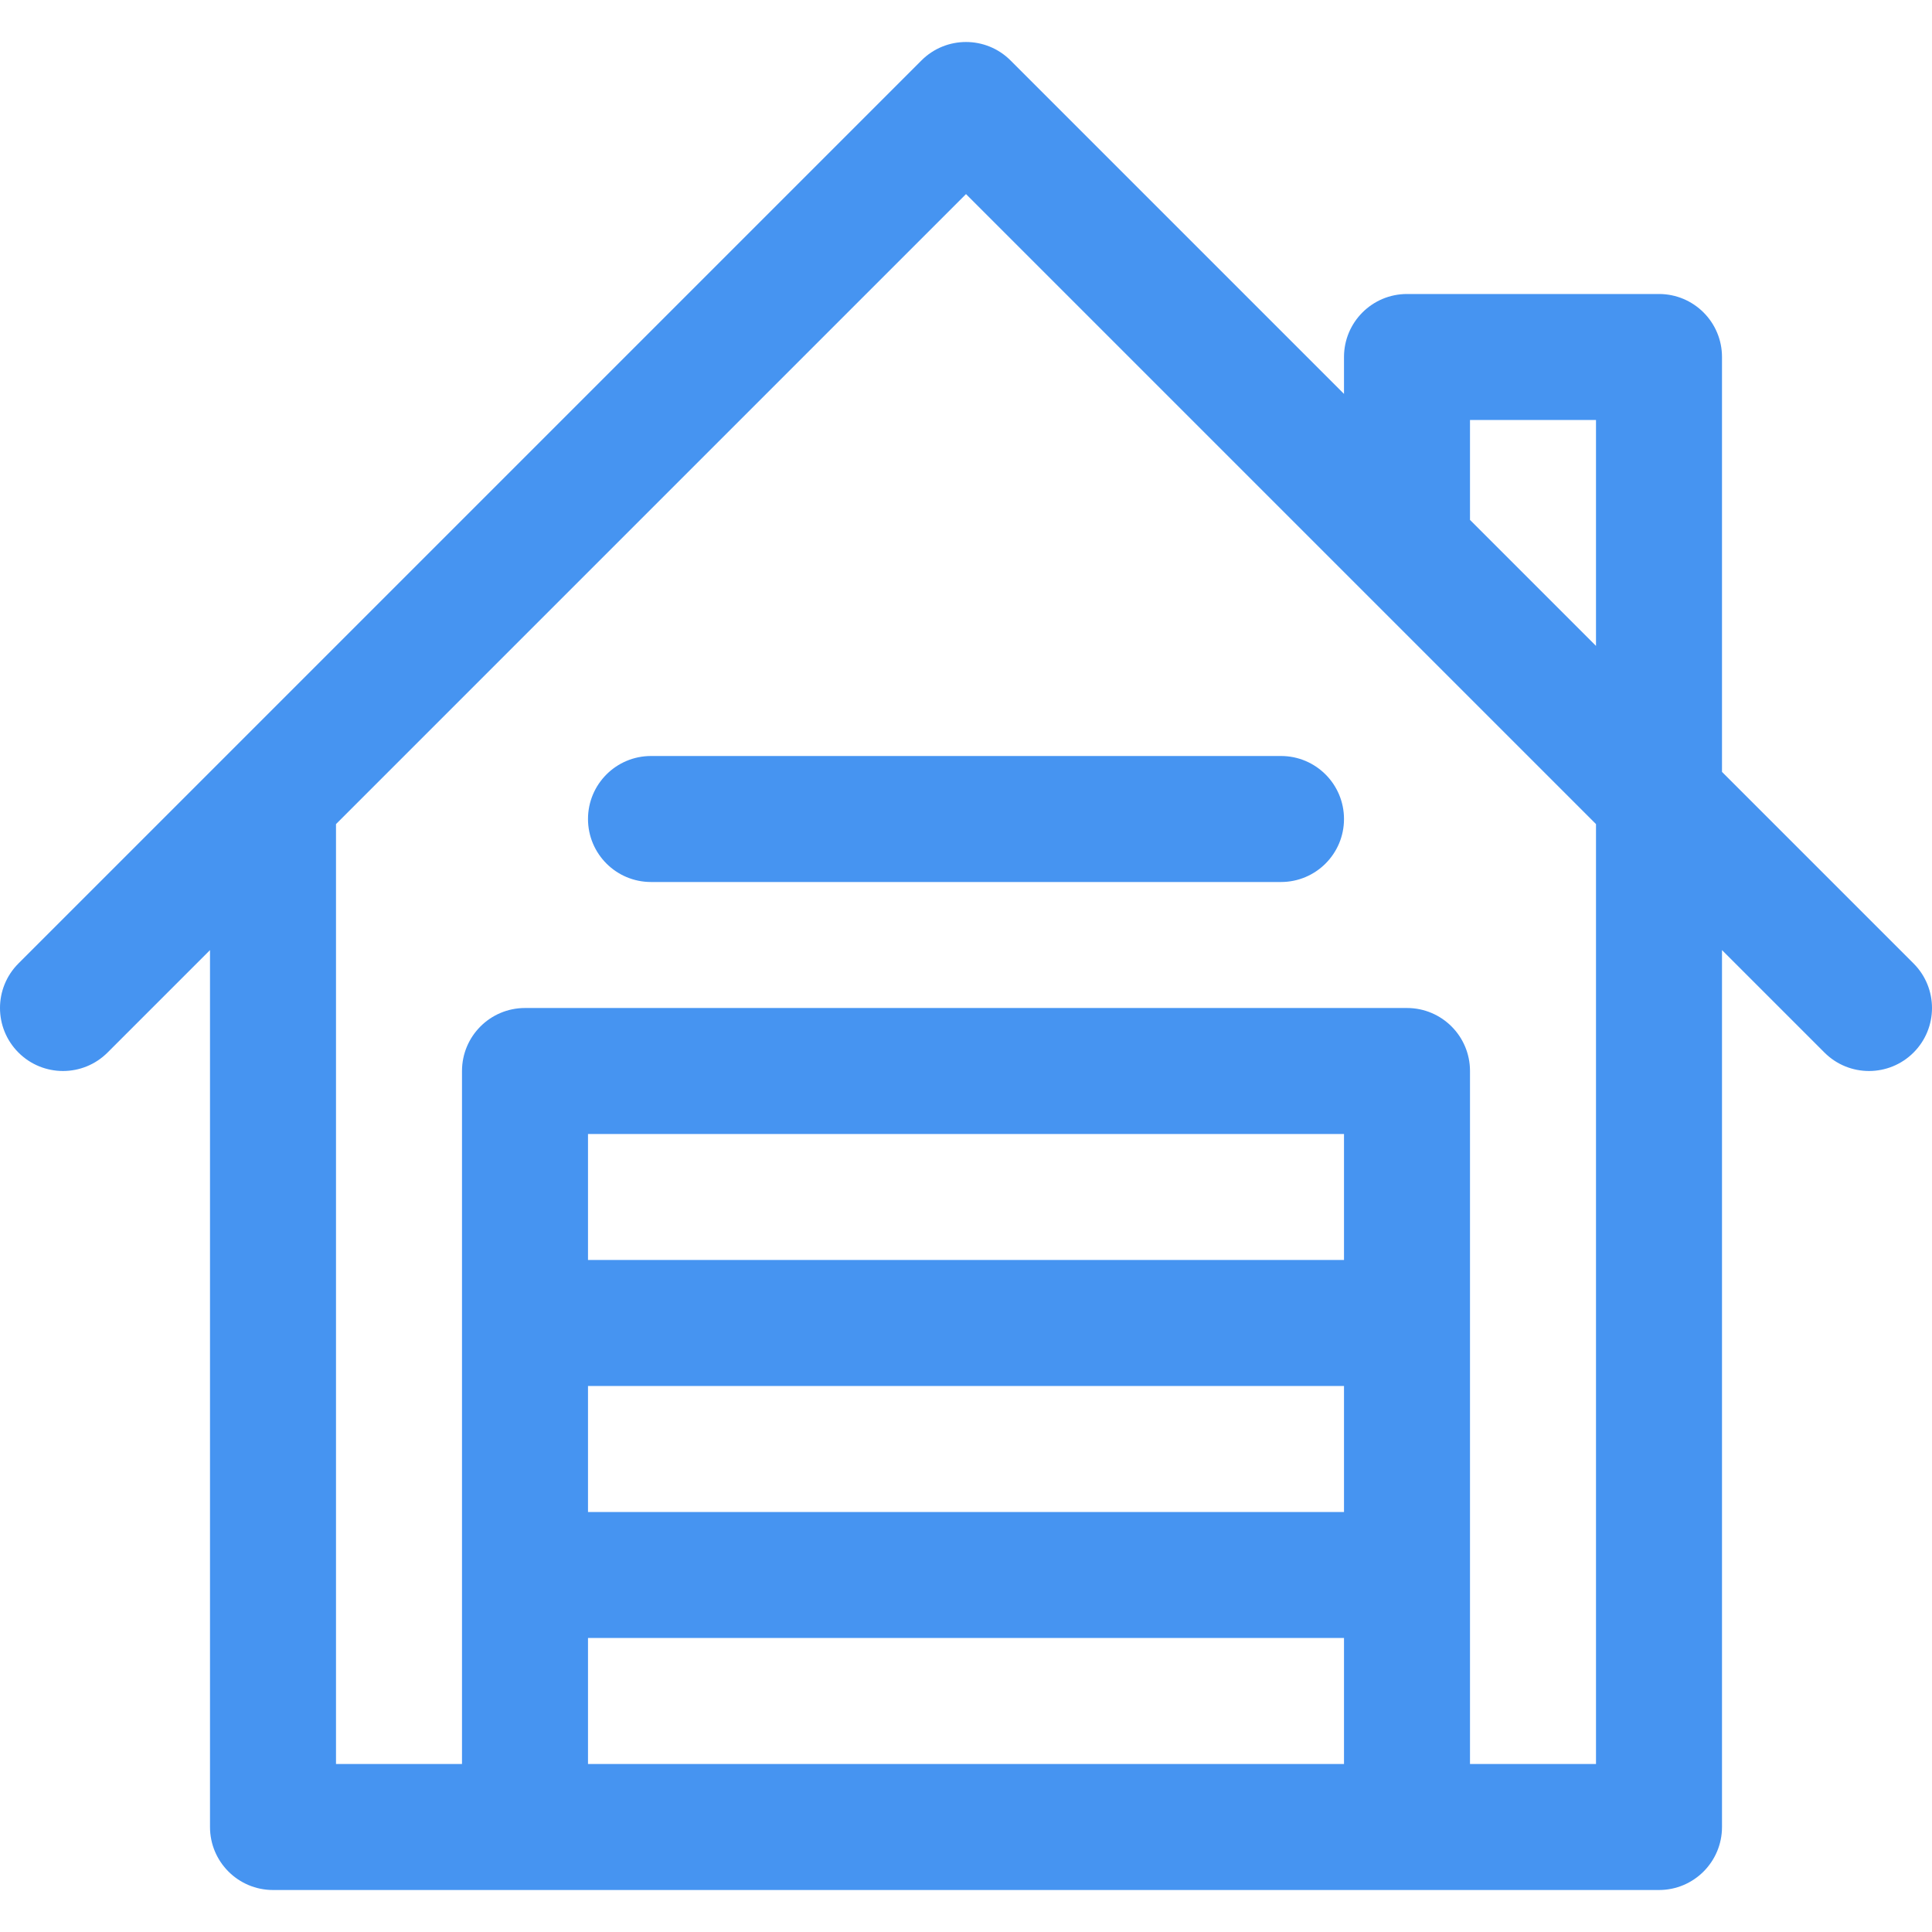 <?xml version="1.0" encoding="UTF-8"?>
<svg xmlns="http://www.w3.org/2000/svg" xmlns:xlink="http://www.w3.org/1999/xlink" fill="#4694f1" height="800px" width="800px" version="1.1" id="Layer_1" viewBox="0 0 512.001 512.001" xml:space="preserve">

<g id="SVGRepo_bgCarrier" stroke-width="0"></g>

<g id="SVGRepo_tracerCarrier" stroke-linecap="round" stroke-linejoin="round"></g>

<g id="SVGRepo_iconCarrier"> <g> <g> <path d="M339.479,200.348H172.522c-9.22,0-16.696,7.475-16.696,16.696c0,9.22,7.475,16.696,16.696,16.696h166.957 c9.22,0,16.696-7.475,16.696-16.696C356.174,207.823,348.699,200.348,339.479,200.348z"></path> </g> </g> <g> <g> <path d="M507.111,255.326l-50.763-50.763V94.609c0-9.22-7.475-16.696-16.696-16.696H372.87c-9.22,0-16.696,7.475-16.696,16.696 v9.78L267.805,16.02c-6.519-6.519-17.091-6.519-23.611,0C238.116,22.099,13.779,246.436,4.89,255.325 c-6.52,6.519-6.52,17.091,0,23.611c6.52,6.52,17.092,6.52,23.611,0l27.152-27.15v232.389c0,9.22,7.475,16.696,16.696,16.696 c12.031,0,359.633,0,367.304,0c9.22,0,16.696-7.475,16.696-16.696V251.785l27.152,27.152c6.52,6.52,17.091,6.52,23.611,0 C513.631,272.418,513.631,261.846,507.111,255.326z M356.174,467.479H155.827v-33.391h200.348V467.479z M356.174,400.696H155.827 v-33.391h200.348V400.696z M356.174,333.913H155.827v-33.391h200.348V333.913z M422.957,467.479h-33.391V283.827 c0-9.22-7.475-16.696-16.696-16.696H139.131c-9.22,0-16.696,7.475-16.696,16.696v183.652H89.044V218.394L256.001,51.437 c8.681,8.681,158.347,158.347,166.957,166.957V467.479z M422.957,171.172l-33.391-33.391v-26.476h33.391V171.172z"></path> </g> </g> </g>

</svg>
